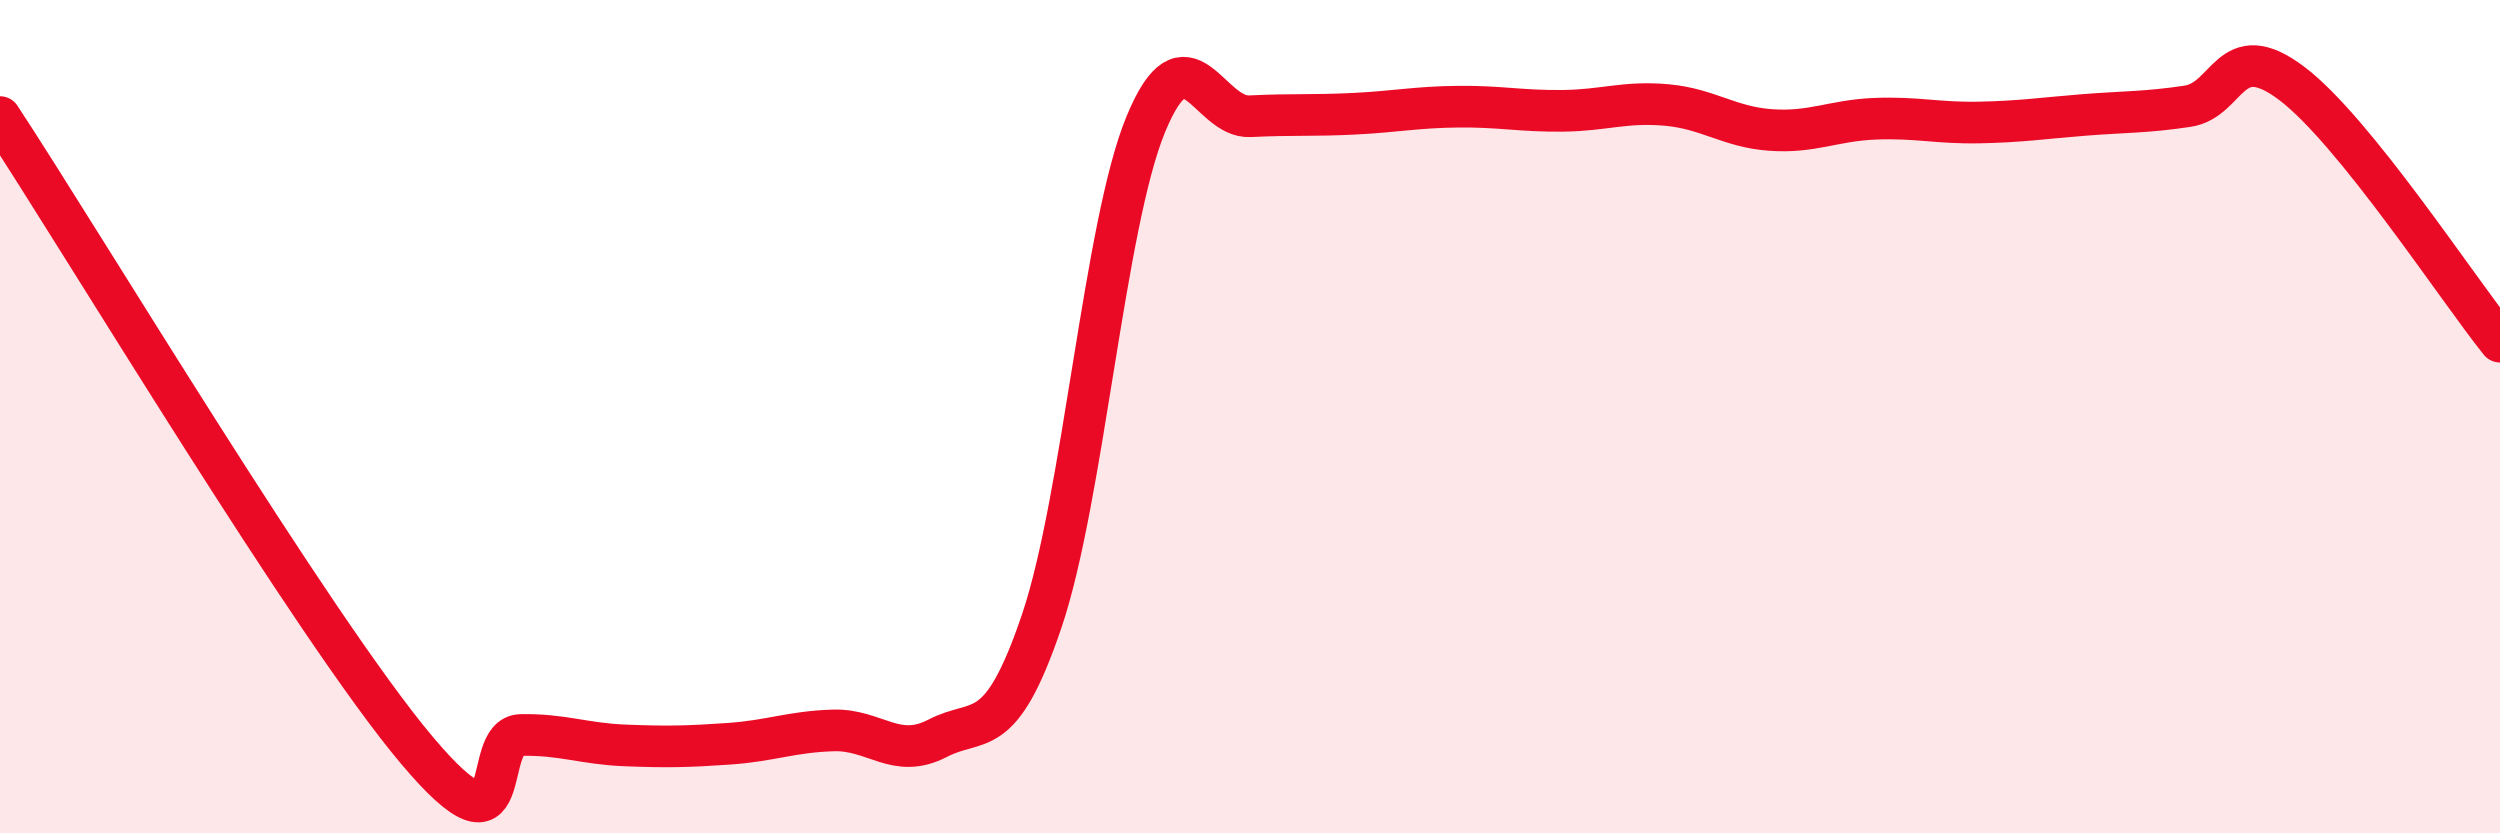 
    <svg width="60" height="20" viewBox="0 0 60 20" xmlns="http://www.w3.org/2000/svg">
      <path
        d="M 0,2.81 C 2,5.85 7.5,15.03 10,18 C 12.5,20.97 11.5,17.66 12.5,17.64 C 13.5,17.62 14,17.85 15,17.89 C 16,17.93 16.5,17.92 17.5,17.85 C 18.5,17.78 19,17.56 20,17.53 C 21,17.5 21.5,18.24 22.5,17.72 C 23.5,17.2 24,17.86 25,14.91 C 26,11.96 26.5,5.4 27.5,2.98 C 28.5,0.56 29,2.84 30,2.79 C 31,2.74 31.5,2.78 32.5,2.73 C 33.5,2.68 34,2.57 35,2.56 C 36,2.55 36.5,2.67 37.5,2.66 C 38.5,2.65 39,2.43 40,2.52 C 41,2.61 41.5,3.05 42.5,3.12 C 43.5,3.19 44,2.89 45,2.85 C 46,2.81 46.5,2.96 47.5,2.94 C 48.5,2.92 49,2.84 50,2.76 C 51,2.68 51.5,2.7 52.5,2.55 C 53.5,2.4 53.5,0.87 55,2 C 56.5,3.13 59,6.96 60,8.2L60 20L0 20Z"
        fill="#EB0A25"
        opacity="0.1"
        stroke-linecap="round"
        stroke-linejoin="round"
      />
      <path
        d="M 0,2.81 C 2,5.85 7.5,15.03 10,18 C 12.5,20.97 11.5,17.66 12.5,17.64 C 13.5,17.62 14,17.85 15,17.89 C 16,17.93 16.5,17.92 17.5,17.85 C 18.5,17.78 19,17.56 20,17.53 C 21,17.5 21.5,18.24 22.5,17.72 C 23.5,17.2 24,17.86 25,14.91 C 26,11.96 26.5,5.4 27.5,2.98 C 28.5,0.56 29,2.84 30,2.79 C 31,2.74 31.5,2.78 32.5,2.73 C 33.5,2.68 34,2.57 35,2.56 C 36,2.55 36.5,2.67 37.5,2.66 C 38.5,2.65 39,2.43 40,2.52 C 41,2.61 41.5,3.05 42.5,3.12 C 43.5,3.19 44,2.89 45,2.85 C 46,2.81 46.5,2.96 47.5,2.94 C 48.5,2.92 49,2.84 50,2.76 C 51,2.68 51.5,2.7 52.5,2.55 C 53.5,2.4 53.5,0.87 55,2 C 56.5,3.13 59,6.96 60,8.2"
        stroke="#EB0A25"
        stroke-width="1"
        fill="none"
        stroke-linecap="round"
        stroke-linejoin="round"
      />
    </svg>
  